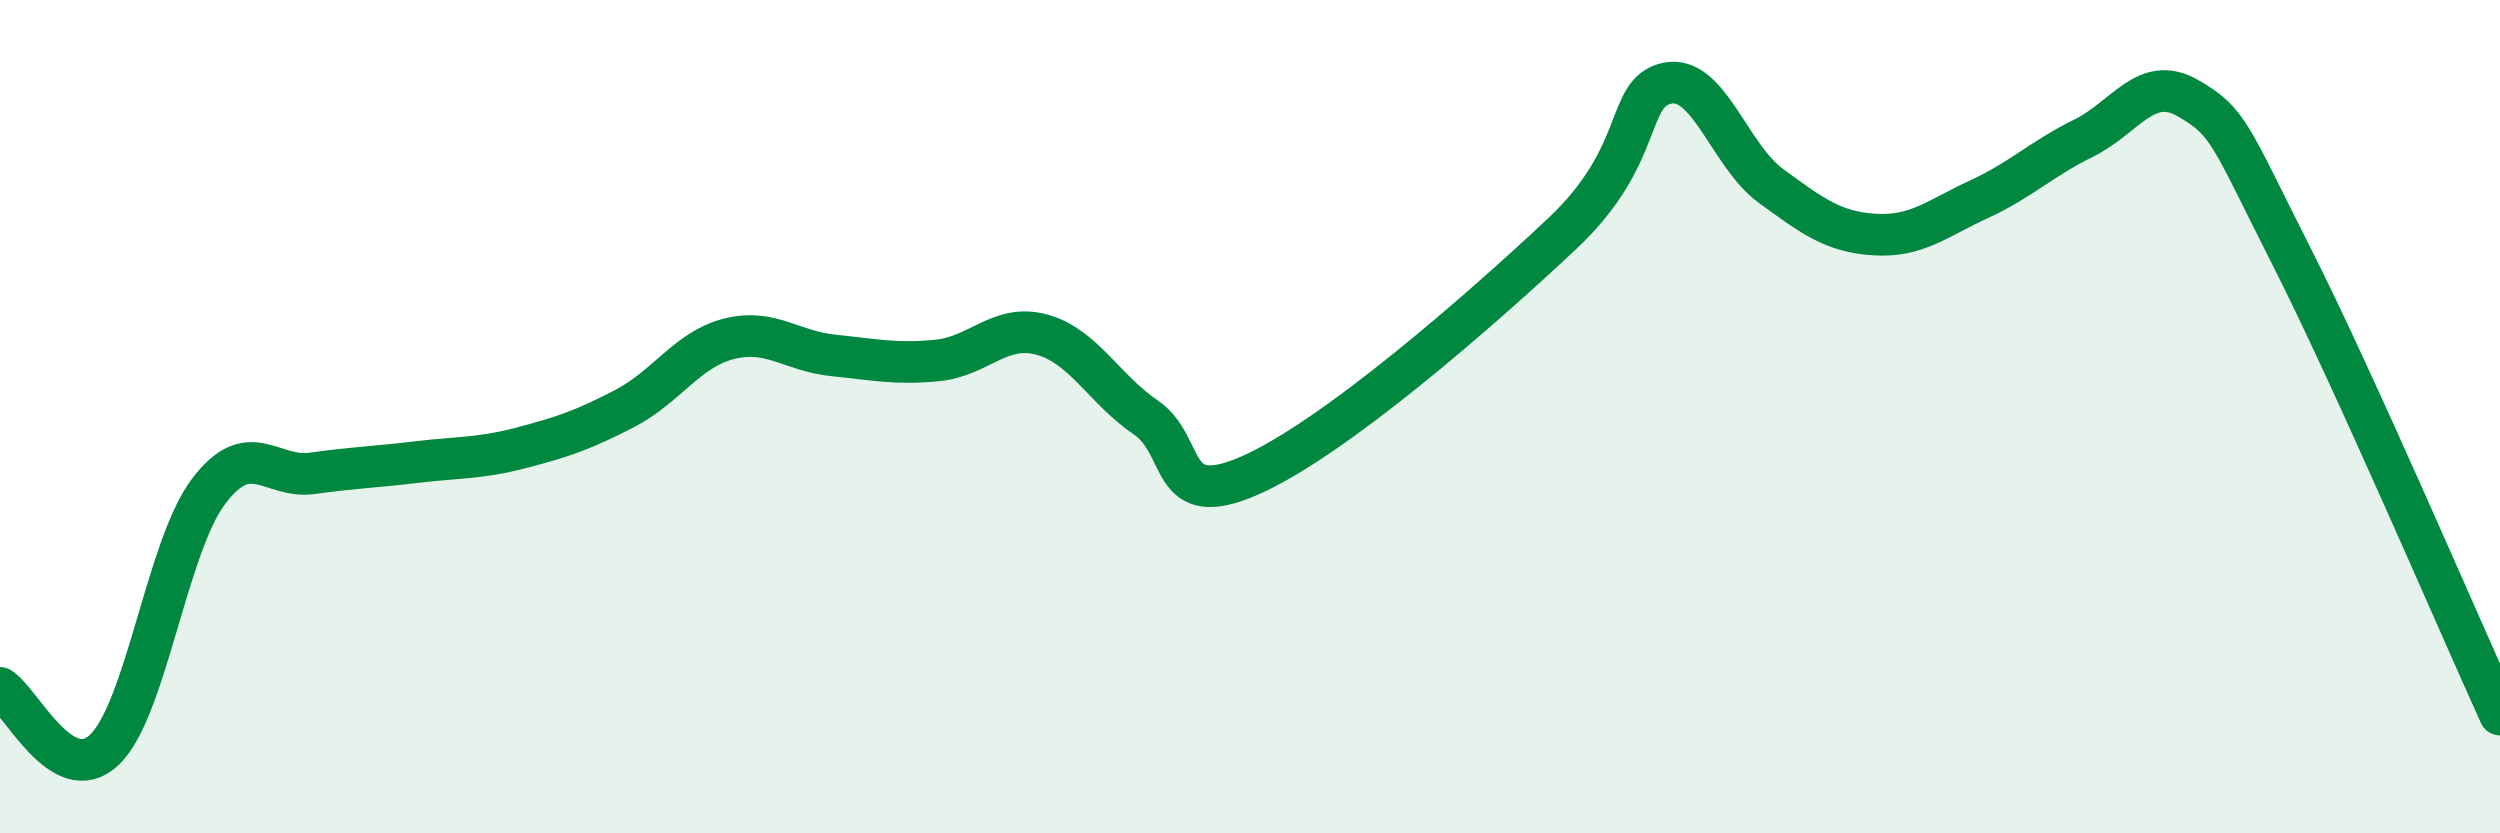 
    <svg width="60" height="20" viewBox="0 0 60 20" xmlns="http://www.w3.org/2000/svg">
      <path
        d="M 0,16.51 C 0.5,16.81 1.5,18.94 2.5,18 C 3.5,17.06 4,13.13 5,11.8 C 6,10.47 6.5,11.5 7.5,11.36 C 8.5,11.22 9,11.21 10,11.09 C 11,10.97 11.5,11.01 12.5,10.75 C 13.5,10.49 14,10.32 15,9.8 C 16,9.28 16.5,8.38 17.5,8.13 C 18.5,7.88 19,8.43 20,8.53 C 21,8.63 21.5,8.75 22.5,8.65 C 23.5,8.55 24,7.76 25,8.03 C 26,8.3 26.5,9.34 27.5,10.02 C 28.5,10.7 28,12.29 30,11.41 C 32,10.53 35.5,7.48 37.5,5.6 C 39.5,3.72 39,2.23 40,2 C 41,1.77 41.5,3.73 42.5,4.46 C 43.5,5.19 44,5.57 45,5.63 C 46,5.69 46.5,5.24 47.5,4.78 C 48.5,4.32 49,3.81 50,3.32 C 51,2.83 51.5,1.78 52.5,2.35 C 53.5,2.92 53.5,3.2 55,6.16 C 56.5,9.12 59,14.95 60,17.15L60 20L0 20Z"
        fill="#008740"
        opacity="0.1"
        stroke-linecap="round"
        stroke-linejoin="round"
      />
      <path
        d="M 0,16.51 C 0.5,16.81 1.5,18.94 2.5,18 C 3.5,17.06 4,13.13 5,11.8 C 6,10.47 6.5,11.5 7.5,11.36 C 8.5,11.22 9,11.21 10,11.09 C 11,10.97 11.5,11.01 12.5,10.75 C 13.5,10.49 14,10.32 15,9.8 C 16,9.28 16.5,8.38 17.5,8.13 C 18.5,7.88 19,8.43 20,8.53 C 21,8.63 21.5,8.75 22.5,8.65 C 23.5,8.55 24,7.76 25,8.03 C 26,8.3 26.5,9.34 27.5,10.02 C 28.5,10.7 28,12.29 30,11.41 C 32,10.53 35.5,7.48 37.5,5.6 C 39.5,3.72 39,2.23 40,2 C 41,1.77 41.5,3.73 42.5,4.46 C 43.5,5.19 44,5.57 45,5.63 C 46,5.69 46.5,5.24 47.5,4.78 C 48.5,4.32 49,3.81 50,3.32 C 51,2.83 51.5,1.78 52.5,2.35 C 53.5,2.92 53.5,3.2 55,6.16 C 56.5,9.12 59,14.95 60,17.15"
        stroke="#008740"
        stroke-width="1"
        fill="none"
        stroke-linecap="round"
        stroke-linejoin="round"
      />
    </svg>
  